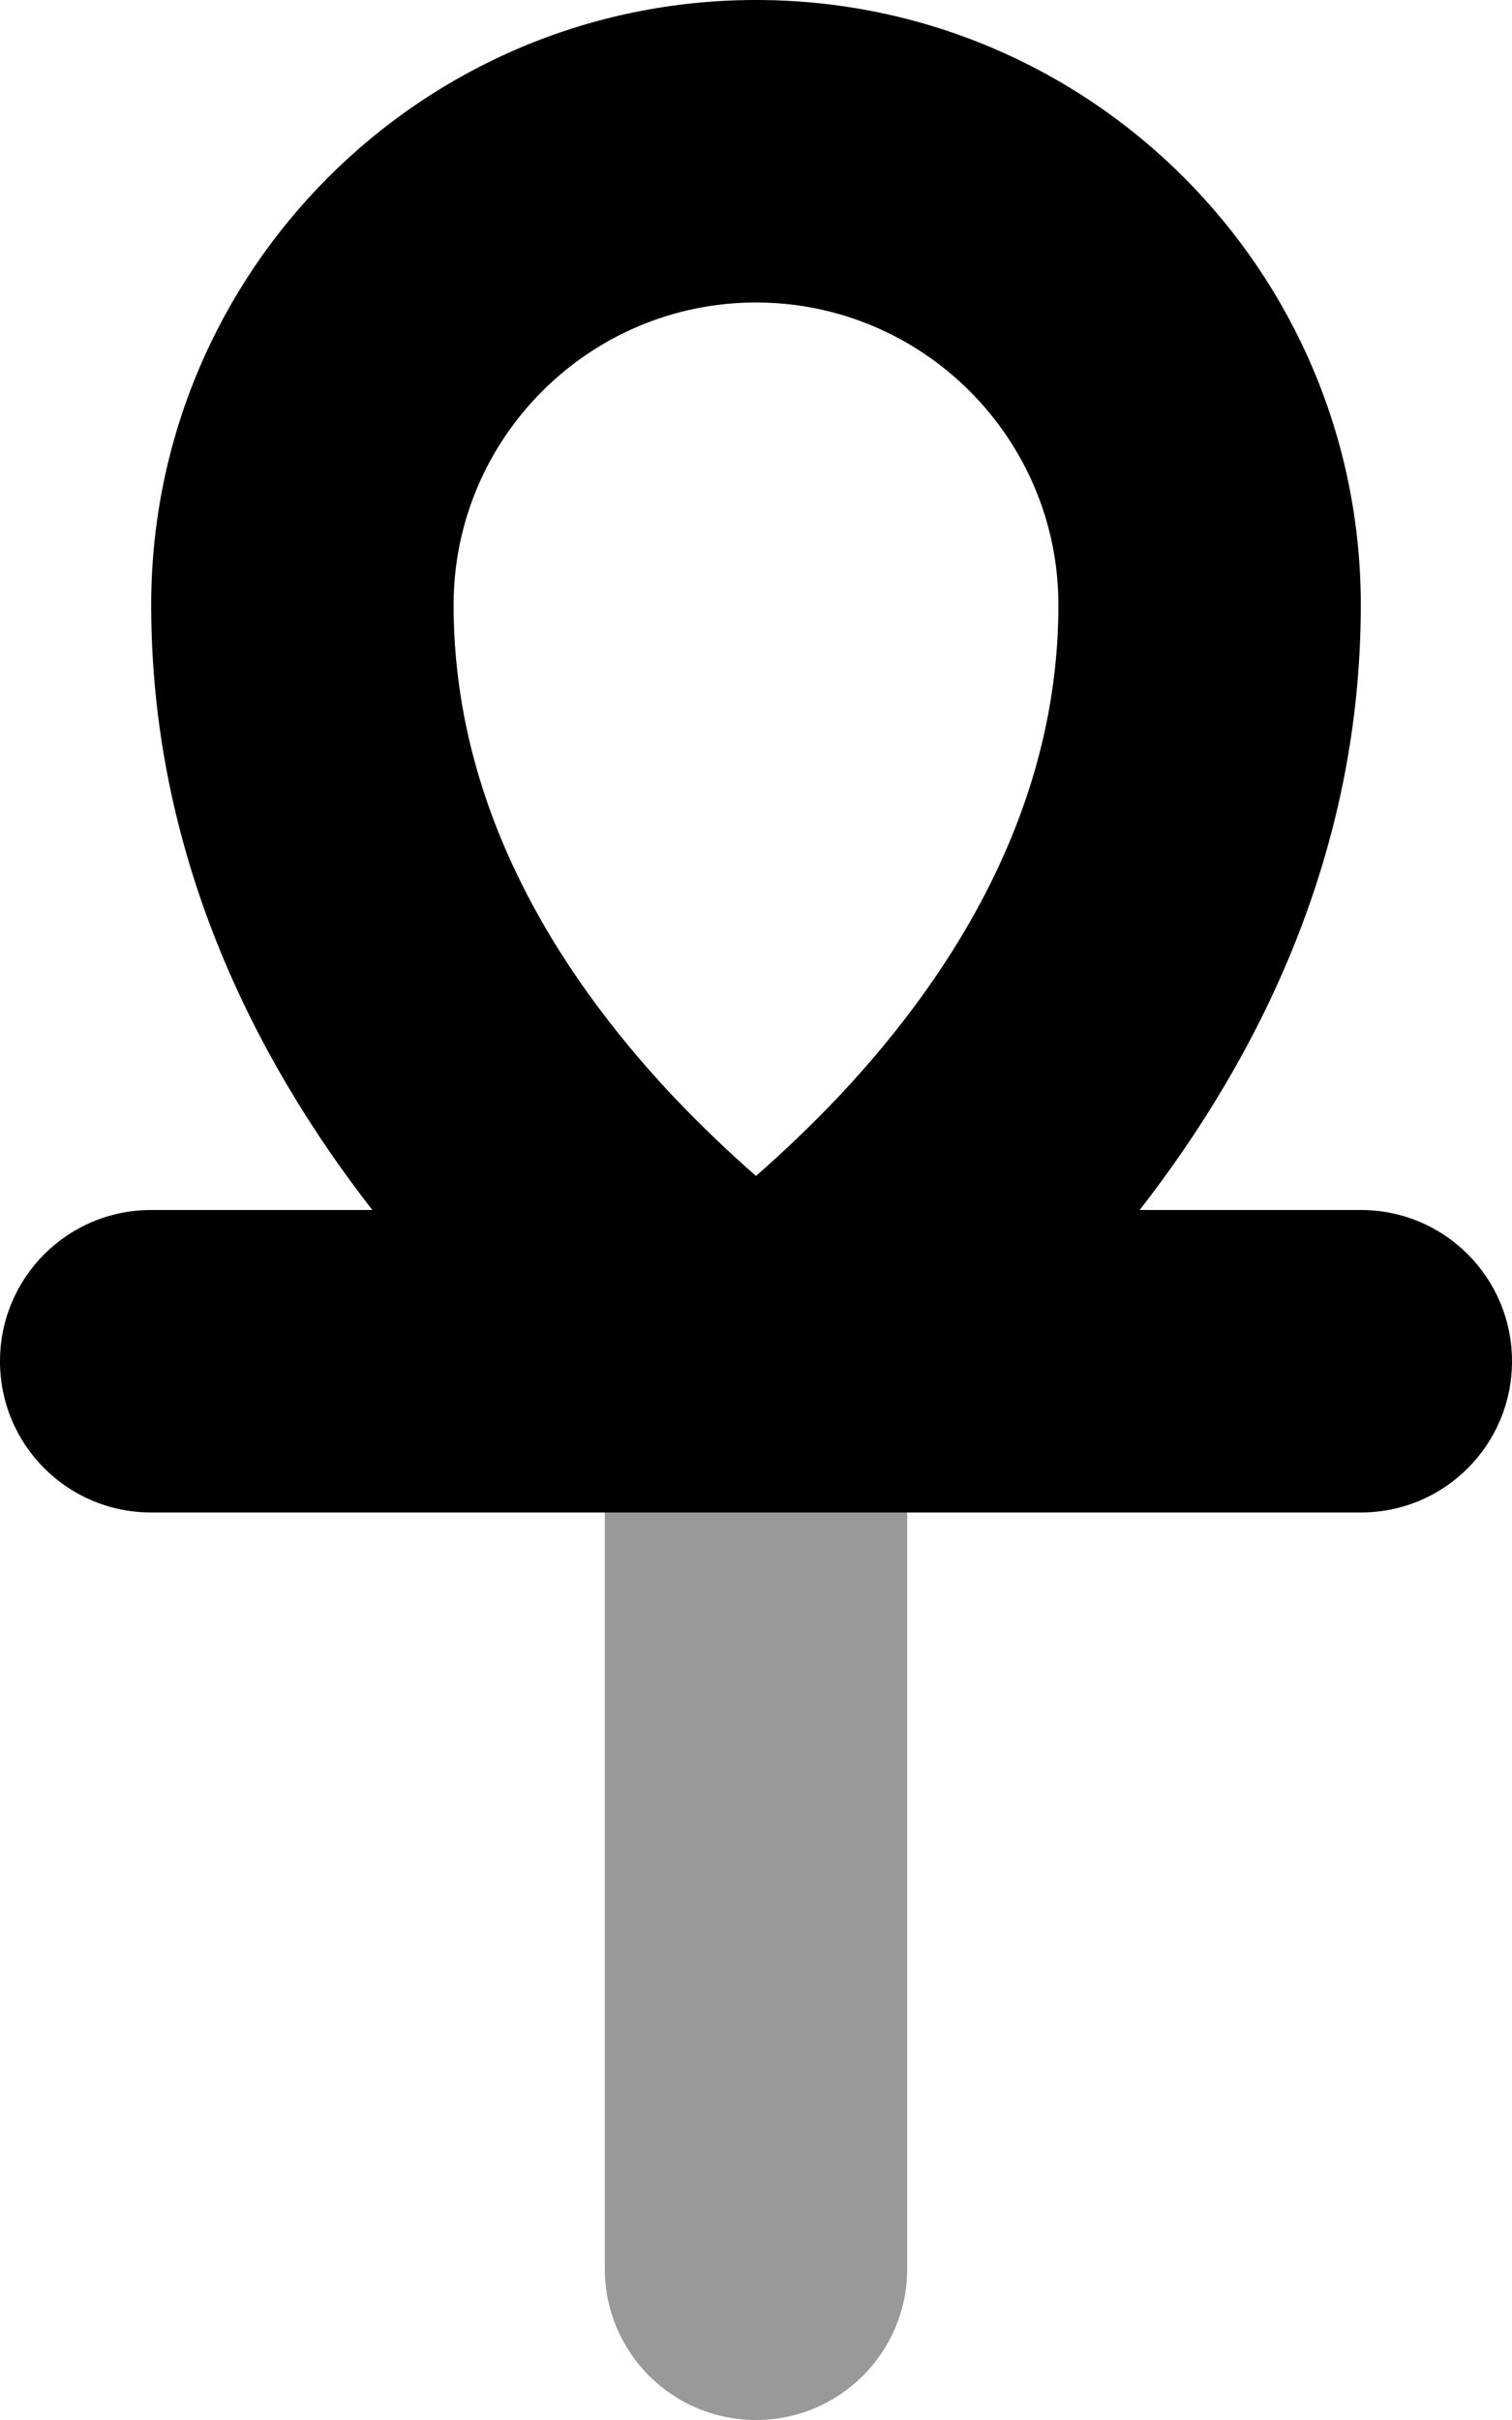 <svg xmlns="http://www.w3.org/2000/svg" viewBox="0 0 320 512"><!--! Font Awesome Pro 7.0.0 by @fontawesome - https://fontawesome.com License - https://fontawesome.com/license (Commercial License) Copyright 2025 Fonticons, Inc. --><path opacity=".4" fill="currentColor" d="M128 320l64 0 0 160c0 17.7-14.3 32-32 32s-32-14.3-32-32l0-160z"/><path fill="currentColor" d="M160 64c-35.3 0-64 28.7-64 64 0 41.6 20.7 76.6 46.6 104.1 5.9 6.2 11.8 11.8 17.4 16.7 5.6-4.9 11.5-10.5 17.4-16.7 25.9-27.5 46.6-62.6 46.6-104.1 0-35.3-28.7-64-64-64zM32 128C32 57.3 89.3 0 160 0S288 57.3 288 128c0 52.4-21.5 95.5-46.8 128l46.8 0c17.7 0 32 14.3 32 32s-14.3 32-32 32L32 320c-17.7 0-32-14.3-32-32s14.3-32 32-32l46.8 0C53.5 223.5 32 180.4 32 128z"/></svg>